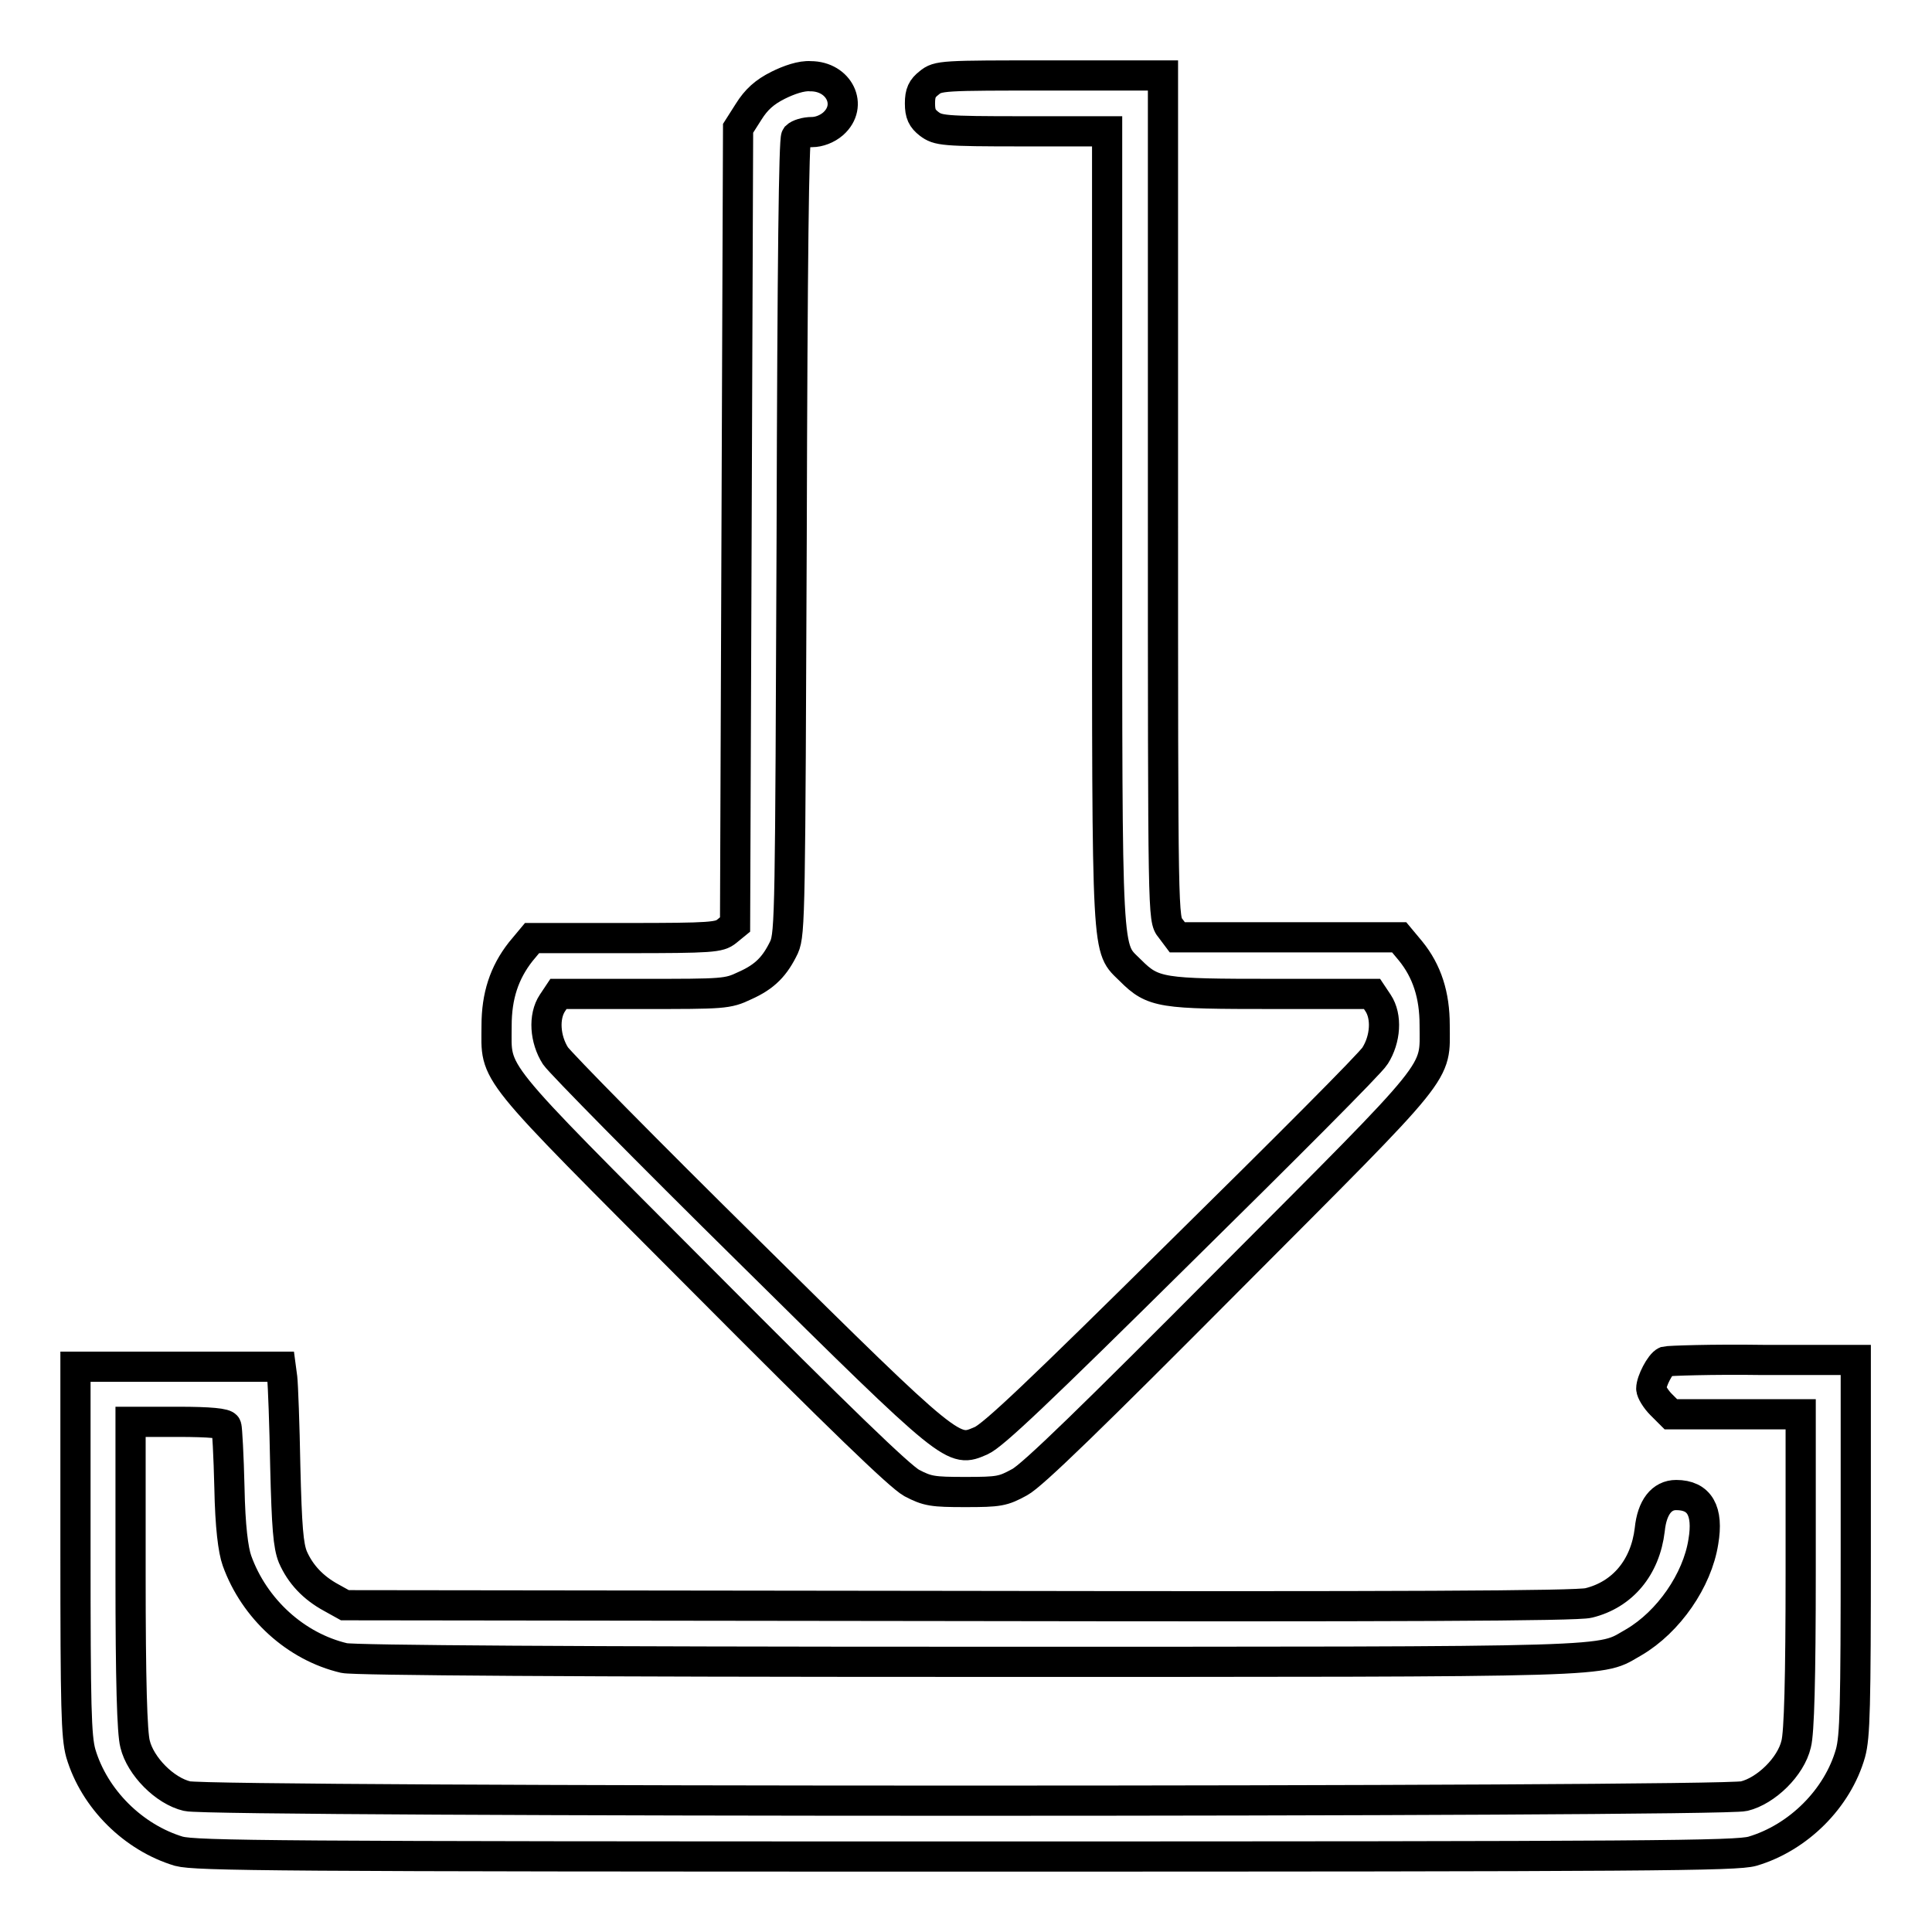 <?xml version="1.0" encoding="utf-8"?>
<!-- Svg Vector Icons : http://www.onlinewebfonts.com/icon -->
<!DOCTYPE svg PUBLIC "-//W3C//DTD SVG 1.1//EN" "http://www.w3.org/Graphics/SVG/1.1/DTD/svg11.dtd">
<svg version="1.1" xmlns="http://www.w3.org/2000/svg" xmlns:xlink="http://www.w3.org/1999/xlink" x="0px" y="0px" viewBox="0 0 256 256" enable-background="new 0 0 256 256" xml:space="preserve">
<g><g><g><path stroke-width="4" fill-opacity="0" stroke="#000000"  d="M103.1,11.3c-1.8,0.9-2.9,1.9-3.9,3.5l-1.4,2.2l-0.2,52.8l-0.2,52.7l-1.1,0.9c-1,0.8-1.9,0.9-13.4,0.9H70.5l-1.5,1.8c-2.2,2.8-3.2,5.9-3.2,9.8c0,6.8-1.5,4.9,27.1,33.6c18.6,18.7,26.3,26.1,27.9,27c2.1,1.1,2.8,1.2,7.1,1.2c4.5,0,5-0.1,7.2-1.3c1.7-0.9,9.8-8.8,27.9-27c28.6-28.7,27.1-26.8,27.1-33.6c0-3.9-1-7.1-3.2-9.8l-1.5-1.8h-14.7h-14.7l-0.9-1.2c-1-1.2-1-1.3-1-57.2V10h-14.9c-14.4,0-14.9,0-16.1,1c-0.9,0.7-1.2,1.3-1.2,2.7c0,1.4,0.3,2,1.2,2.7c1.2,0.9,1.8,1,12.4,1h11.2v52.5c0,58.4-0.1,55.5,3.1,58.7c3,3,4.1,3.1,18.9,3.1h13.1l0.8,1.2c1.2,1.8,1,4.8-0.4,7c-0.6,1-12.2,12.6-25.7,25.9c-18.9,18.7-24.9,24.4-26.5,25.1c-3.7,1.6-3.5,1.9-30.7-25c-13.5-13.3-25-25-25.7-26c-1.4-2.2-1.6-5.2-0.4-7l0.8-1.2h11.2c10.7,0,11.2,0,13.5-1.1c2.7-1.2,4-2.6,5.2-5.1c0.8-1.8,0.8-5,1-54.3c0.1-37.3,0.3-52.7,0.6-53.1c0.3-0.3,1.2-0.6,2.1-0.6c0.9,0,2-0.4,2.8-1.1c2.7-2.4,0.8-6.3-3-6.3C106.2,10,104.5,10.6,103.1,11.3z"/><path stroke-width="4" fill-opacity="0" stroke="#000000"  d="M220.7,180.4c-0.7,0.3-1.9,2.6-1.9,3.6c0,0.4,0.6,1.4,1.3,2.1l1.3,1.3h8.6h8.6v20.8c0,14.3-0.2,21.4-0.6,22.9c-0.7,3-4,6.2-6.9,6.9c-3.1,0.8-203.2,0.8-206.3,0c-3-0.7-6.2-4-6.9-6.9c-0.4-1.5-0.6-8.4-0.6-22.4v-20.3h6.3c4.2,0,6.3,0.2,6.4,0.6c0.1,0.3,0.3,3.9,0.4,8.1c0.1,5.2,0.5,8.3,1,9.7c2.3,6.4,7.8,11.4,14.2,12.9c1.3,0.3,31.1,0.5,82.6,0.5c88.3,0,83.5,0.1,88.3-2.6c4.6-2.7,8.4-8.2,9.2-13.3c0.7-4.1-0.5-6.2-3.6-6.2c-1.9,0-3.2,1.6-3.5,4.6c-0.6,5-3.6,8.6-8.1,9.7c-1.5,0.4-25.7,0.5-83.4,0.4l-81.4-0.1l-1.8-1c-2.4-1.3-4.1-3.1-5.1-5.4c-0.6-1.5-0.8-3.9-1-12c-0.1-5.6-0.3-10.8-0.4-11.7l-0.2-1.5H23.6H10v24.3c0,20.9,0.1,24.7,0.7,26.9c1.8,6.1,7,11.2,13,13C26,245.9,36.3,246,128,246s102-0.1,104.2-0.7c6.1-1.8,11.3-7,13-13c0.6-2.2,0.7-6,0.7-27.3v-24.8l-12.3,0C226.9,180.1,221.1,180.3,220.7,180.4z"/></g></g></g>
</svg>